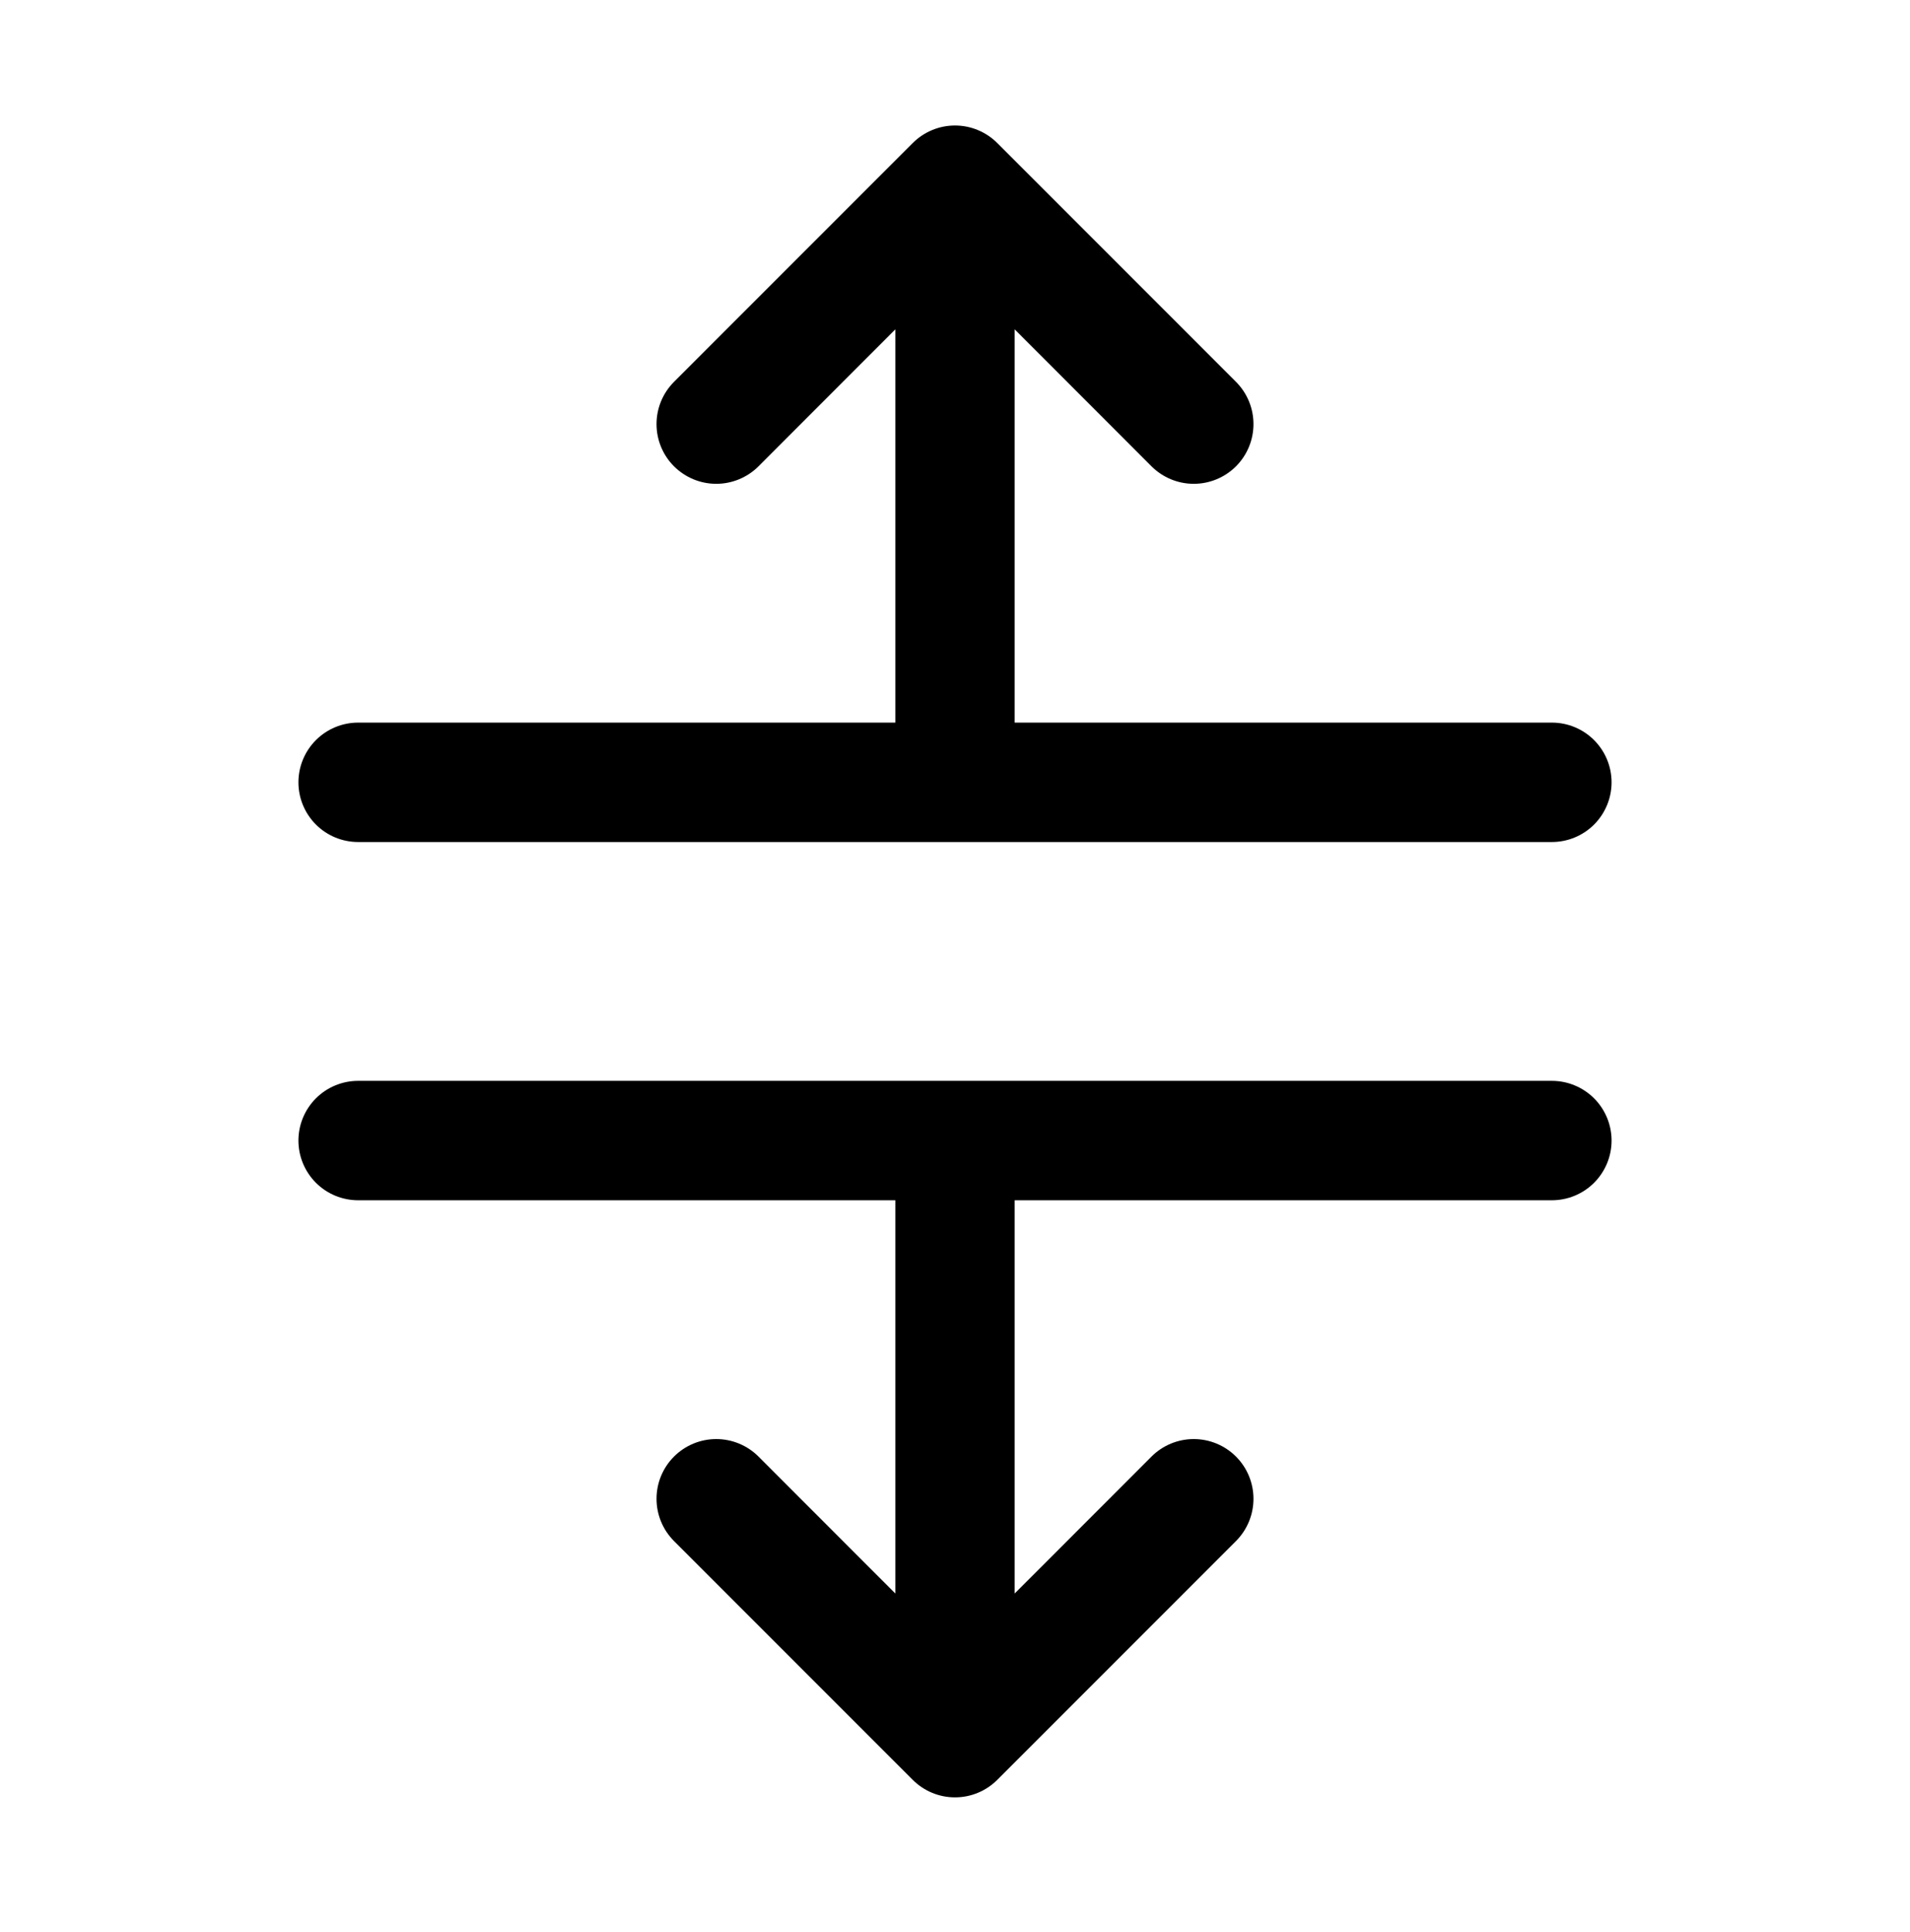 <?xml version="1.0" encoding="UTF-8"?>
<svg xmlns="http://www.w3.org/2000/svg" width="90" height="91" viewBox="0 0 90 91" fill="none">
  <path d="M75.938 53.727C75.938 54.473 75.641 55.188 75.114 55.716C74.586 56.243 73.871 56.539 73.125 56.539H47.812V75.063L54.26 68.612C54.788 68.084 55.504 67.788 56.25 67.788C56.996 67.788 57.712 68.084 58.24 68.612C58.768 69.14 59.064 69.856 59.064 70.602C59.064 71.348 58.768 72.064 58.24 72.592L46.99 83.842C46.729 84.103 46.419 84.311 46.077 84.452C45.736 84.594 45.37 84.666 45 84.666C44.63 84.666 44.264 84.594 43.923 84.452C43.581 84.311 43.271 84.103 43.01 83.842L31.76 72.592C31.232 72.064 30.936 71.348 30.936 70.602C30.936 69.856 31.232 69.14 31.76 68.612C32.288 68.084 33.004 67.788 33.75 67.788C34.496 67.788 35.212 68.084 35.74 68.612L42.188 75.063V56.539H16.875C16.129 56.539 15.414 56.243 14.886 55.716C14.359 55.188 14.062 54.473 14.062 53.727C14.062 52.981 14.359 52.266 14.886 51.738C15.414 51.211 16.129 50.914 16.875 50.914H73.125C73.871 50.914 74.586 51.211 75.114 51.738C75.641 52.266 75.938 52.981 75.938 53.727ZM16.875 39.664H73.125C73.871 39.664 74.586 39.368 75.114 38.841C75.641 38.313 75.938 37.598 75.938 36.852C75.938 36.106 75.641 35.391 75.114 34.863C74.586 34.336 73.871 34.039 73.125 34.039H47.812V15.515L54.26 21.967C54.788 22.494 55.504 22.791 56.25 22.791C56.996 22.791 57.712 22.494 58.24 21.967C58.768 21.439 59.064 20.723 59.064 19.977C59.064 19.23 58.768 18.515 58.24 17.987L46.99 6.737C46.729 6.475 46.419 6.268 46.077 6.127C45.736 5.985 45.37 5.912 45 5.912C44.63 5.912 44.264 5.985 43.923 6.127C43.581 6.268 43.271 6.475 43.01 6.737L31.76 17.987C31.232 18.515 30.936 19.23 30.936 19.977C30.936 20.723 31.232 21.439 31.76 21.967C32.288 22.494 33.004 22.791 33.75 22.791C34.496 22.791 35.212 22.494 35.74 21.967L42.188 15.515V34.039H16.875C16.129 34.039 15.414 34.336 14.886 34.863C14.359 35.391 14.062 36.106 14.062 36.852C14.062 37.598 14.359 38.313 14.886 38.841C15.414 39.368 16.129 39.664 16.875 39.664Z" fill="black"></path>
</svg>
